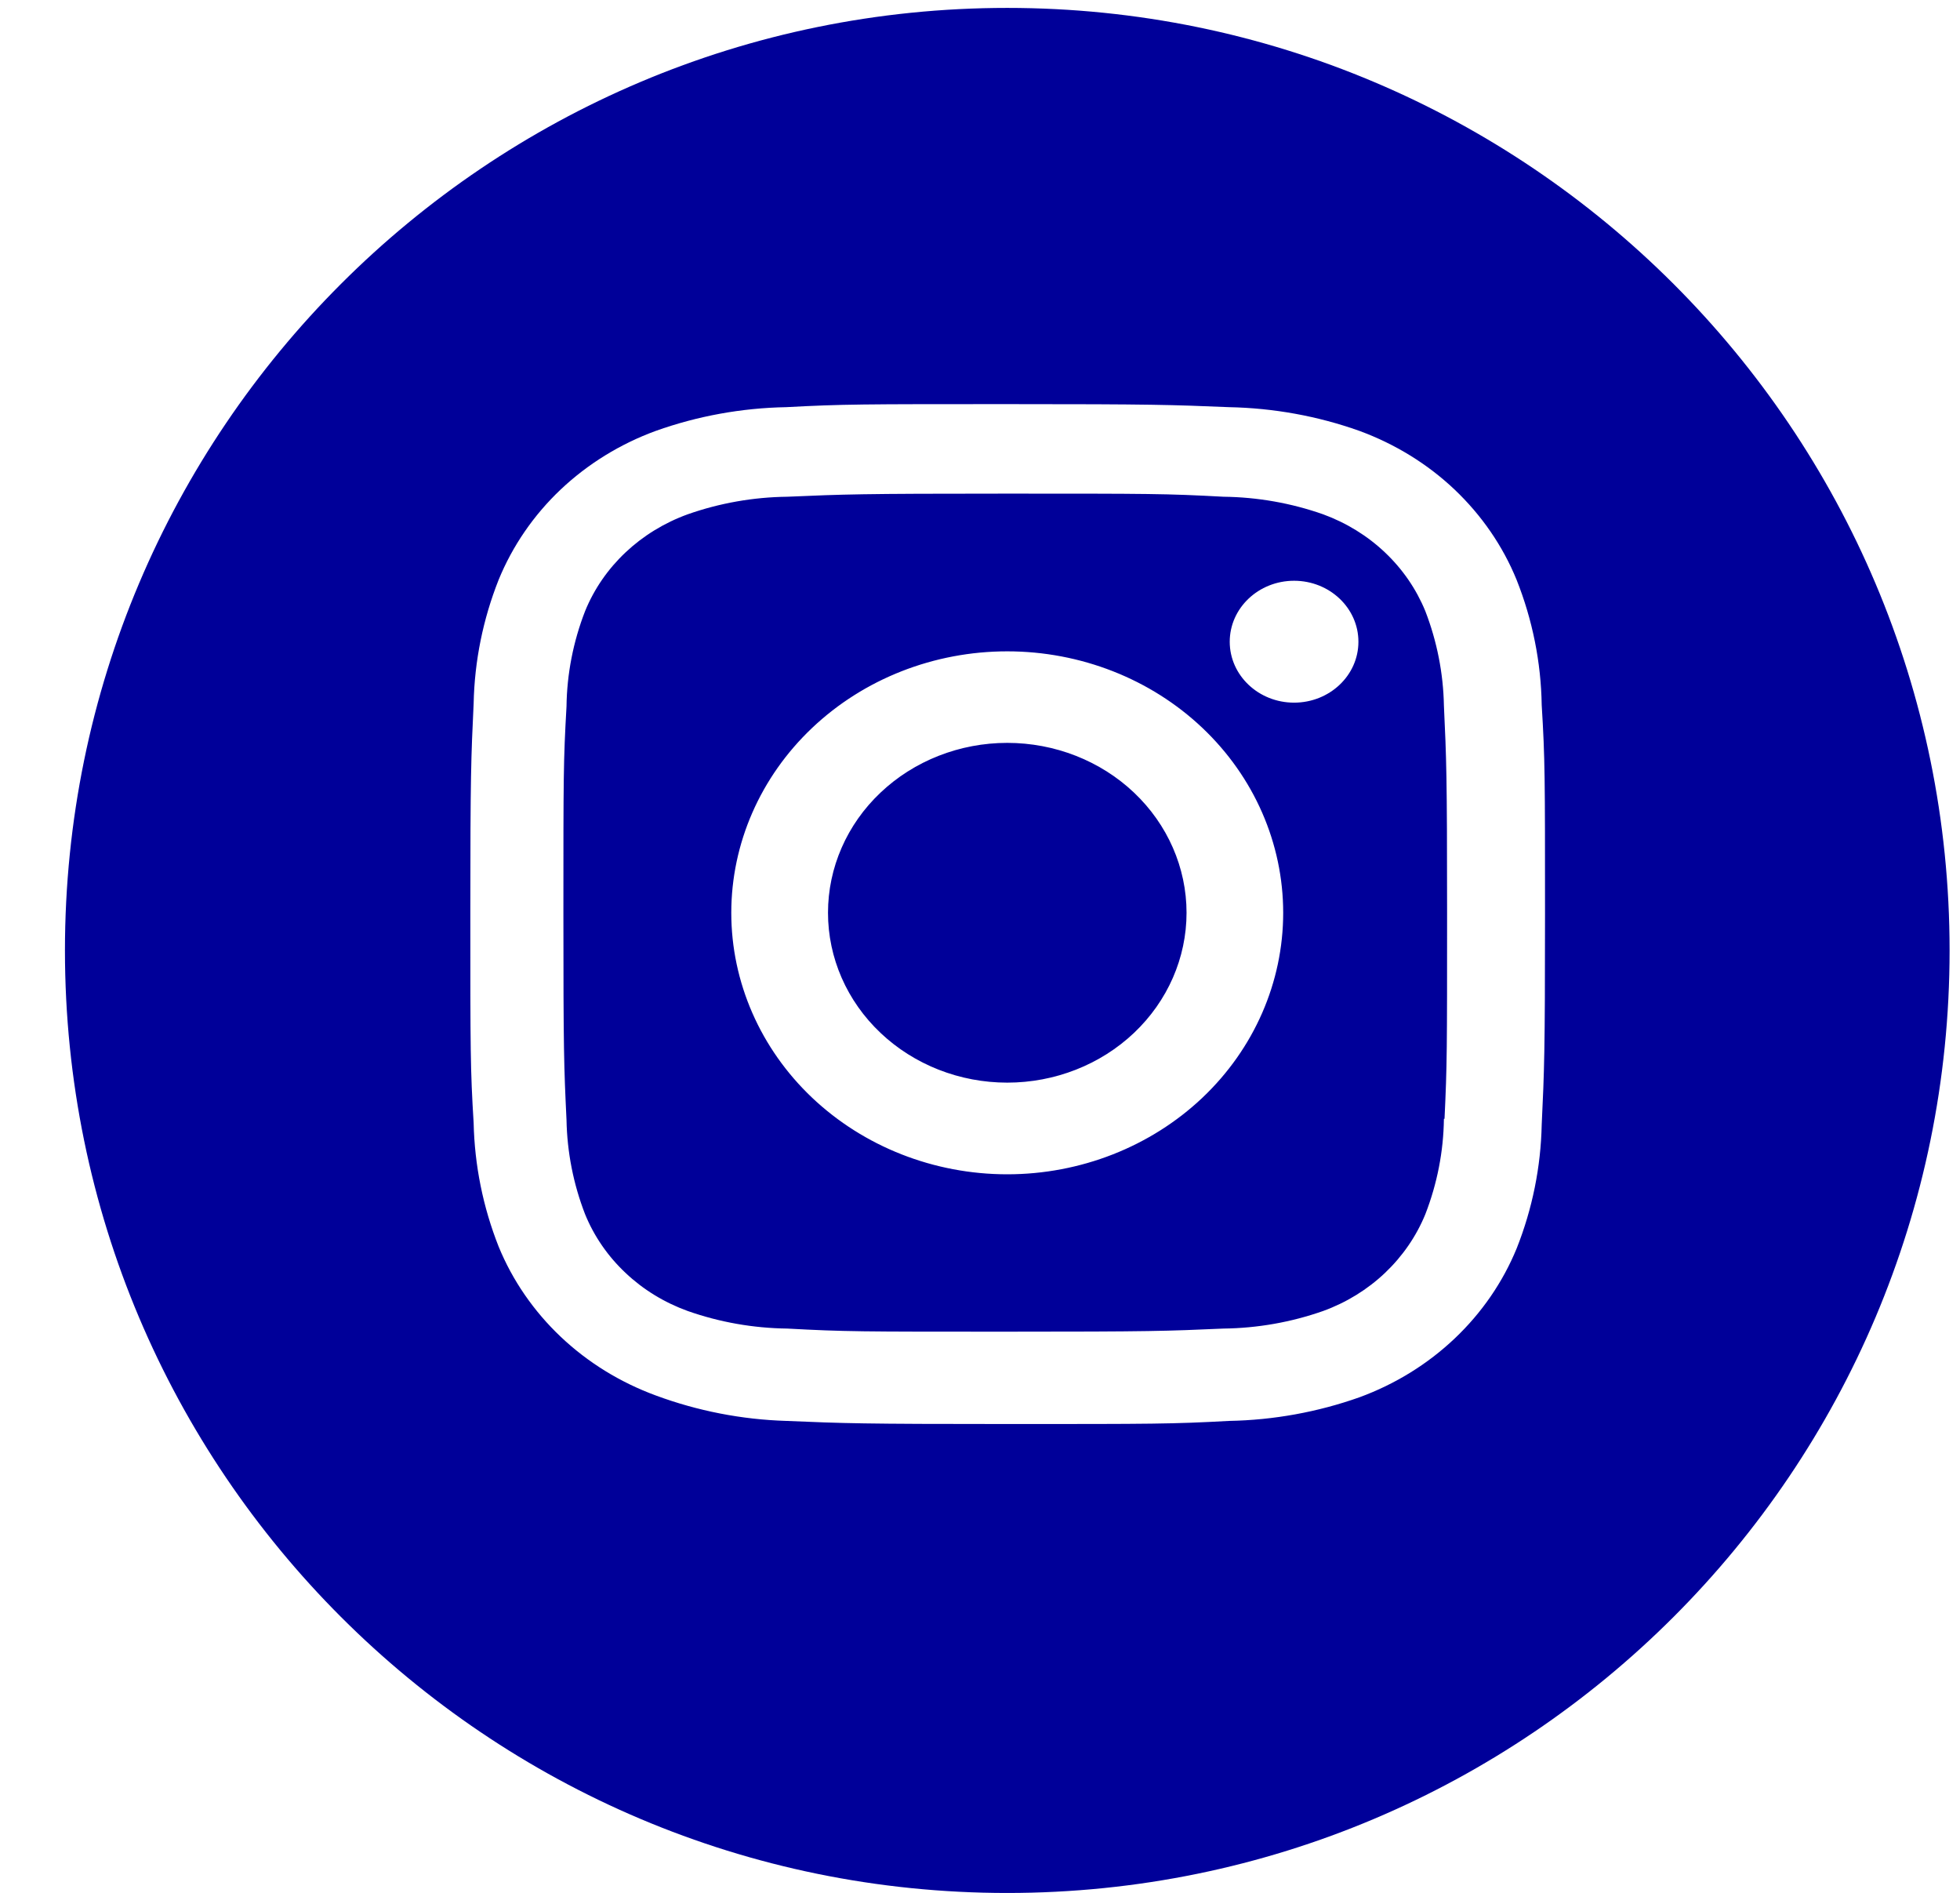 <svg width="29" height="28" viewBox="0 0 29 28" fill="none" xmlns="http://www.w3.org/2000/svg">
<path fill-rule="evenodd" clip-rule="evenodd" d="M14.903 28.002C22.603 28.002 28.846 21.76 28.846 14.059C28.846 6.359 22.603 0.117 14.903 0.117C7.203 0.117 0.961 6.359 0.961 14.059C0.961 21.76 7.203 28.002 14.903 28.002ZM12.016 10.768C12.782 10.042 13.82 9.635 14.903 9.635C15.986 9.635 17.025 10.042 17.791 10.768C18.556 11.493 18.986 12.477 18.986 13.503C18.986 14.529 18.556 15.513 17.791 16.238C17.025 16.963 15.986 17.371 14.903 17.371C13.82 17.371 12.782 16.963 12.016 16.238C11.251 15.513 10.82 14.529 10.82 13.503C10.82 12.477 11.251 11.493 12.016 10.768ZM13.028 15.279C13.525 15.75 14.2 16.015 14.903 16.015C15.607 16.015 16.282 15.75 16.779 15.279C17.276 14.808 17.556 14.169 17.556 13.502C17.556 12.836 17.276 12.196 16.779 11.725C16.282 11.254 15.607 10.989 14.903 10.989C14.2 10.989 13.525 11.254 13.028 11.725C12.53 12.196 12.251 12.836 12.251 13.502C12.251 14.169 12.53 14.808 13.028 15.279ZM19.147 10.394C19.673 10.394 20.099 9.991 20.099 9.493C20.099 8.995 19.673 8.591 19.147 8.591C18.622 8.591 18.195 8.995 18.195 9.493C18.195 9.991 18.622 10.394 19.147 10.394ZM21.522 7.242C21.922 7.622 22.235 8.076 22.439 8.576C22.675 9.169 22.801 9.797 22.811 10.43C22.86 11.231 22.86 11.49 22.86 13.534C22.86 15.578 22.849 15.833 22.811 16.637C22.798 17.263 22.673 17.881 22.441 18.466C22.236 18.966 21.924 19.42 21.523 19.8C21.123 20.179 20.644 20.475 20.116 20.669C19.498 20.888 18.845 21.007 18.186 21.019C17.342 21.065 17.066 21.065 14.91 21.065C12.753 21.065 12.484 21.055 11.634 21.019C10.973 20.999 10.32 20.871 9.704 20.643C9.176 20.449 8.697 20.154 8.296 19.774C7.896 19.395 7.583 18.941 7.378 18.441C7.146 17.855 7.022 17.237 7.008 16.612C6.959 15.811 6.959 15.551 6.959 13.508C6.959 11.464 6.97 11.209 7.008 10.405C7.021 9.779 7.146 9.161 7.378 8.576C7.583 8.076 7.895 7.621 8.295 7.242C8.696 6.863 9.175 6.567 9.703 6.374C10.32 6.154 10.973 6.035 11.632 6.023C12.475 5.978 12.752 5.978 14.908 5.978C17.064 5.978 17.334 5.988 18.184 6.023C18.844 6.036 19.496 6.154 20.114 6.374C20.642 6.568 21.122 6.863 21.522 7.242ZM21.089 17.962C21.265 17.509 21.358 17.032 21.364 16.55V16.55H21.373C21.411 15.751 21.411 15.532 21.411 13.494C21.411 11.455 21.401 11.232 21.364 10.436C21.355 9.96 21.262 9.488 21.089 9.04C20.956 8.715 20.753 8.419 20.493 8.173C20.233 7.926 19.921 7.734 19.577 7.608C19.105 7.442 18.606 7.354 18.103 7.348C17.249 7.302 17.028 7.302 14.876 7.302C12.724 7.302 12.488 7.312 11.649 7.348C11.145 7.354 10.647 7.442 10.175 7.608C9.478 7.861 8.926 8.38 8.657 9.04C8.481 9.492 8.388 9.97 8.382 10.451C8.336 11.262 8.336 11.47 8.336 13.509C8.336 15.547 8.344 15.771 8.382 16.566C8.391 17.042 8.483 17.514 8.657 17.962C8.79 18.288 8.994 18.584 9.256 18.83C9.517 19.077 9.83 19.268 10.175 19.393C10.647 19.559 11.145 19.647 11.649 19.653C12.503 19.699 12.723 19.699 14.876 19.699C17.027 19.699 17.264 19.69 18.103 19.653C18.606 19.647 19.105 19.559 19.577 19.393C19.921 19.268 20.233 19.076 20.493 18.829C20.753 18.582 20.956 18.287 21.089 17.962Z" fill="#000099"/>
</svg>
